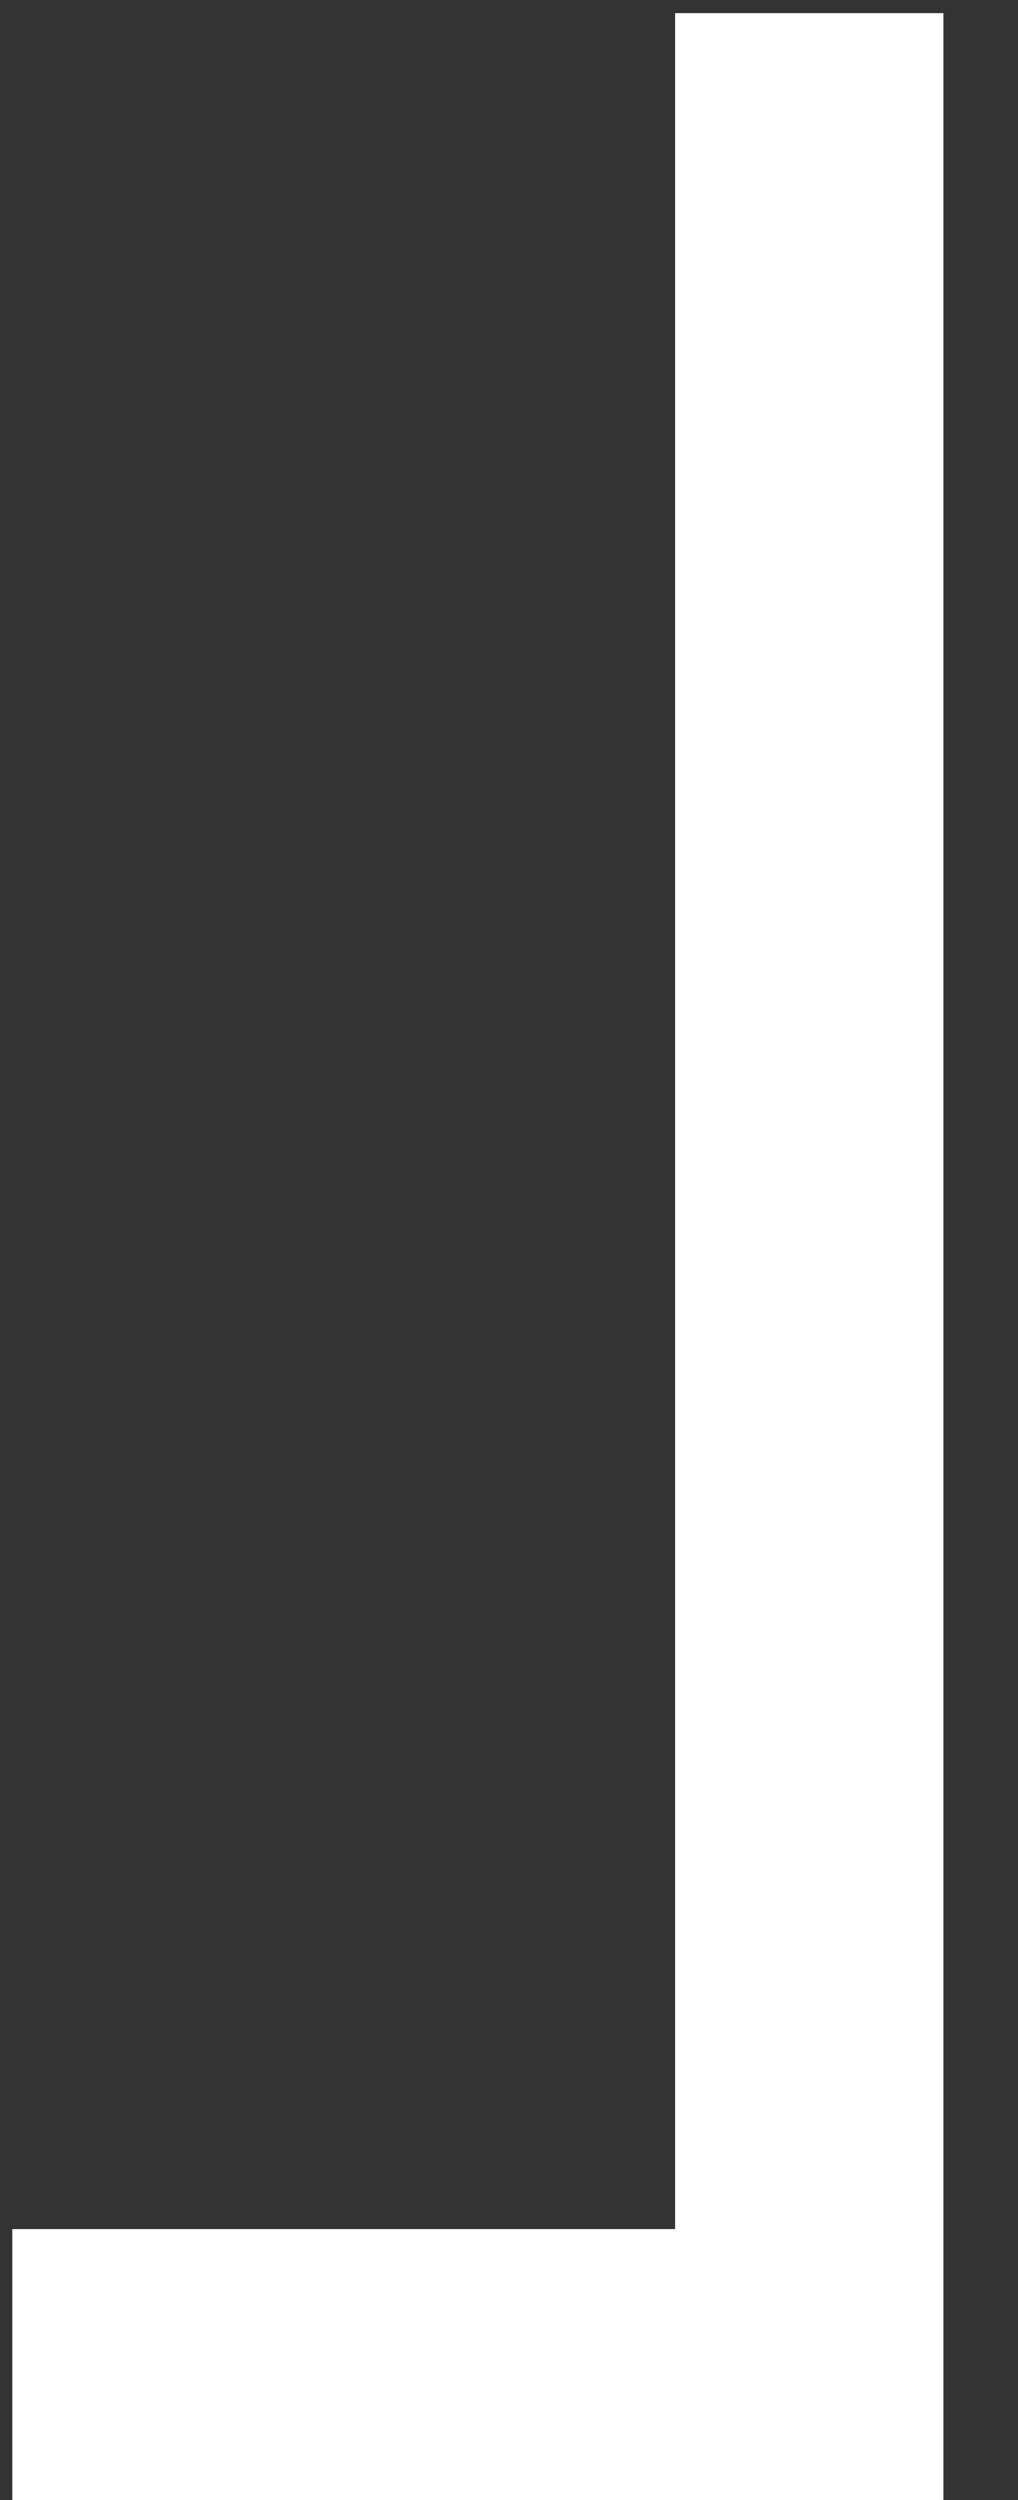 <svg width="11" height="27" viewBox="0 0 11 27" fill="none" xmlns="http://www.w3.org/2000/svg">
<rect x="0" y="0" width="11" height="27" fill="#333333" stroke="none"/>
<path d="M10.194 27H0.133V24.073H7.295V0.142H10.194V27Z" fill="white"/>
</svg>
